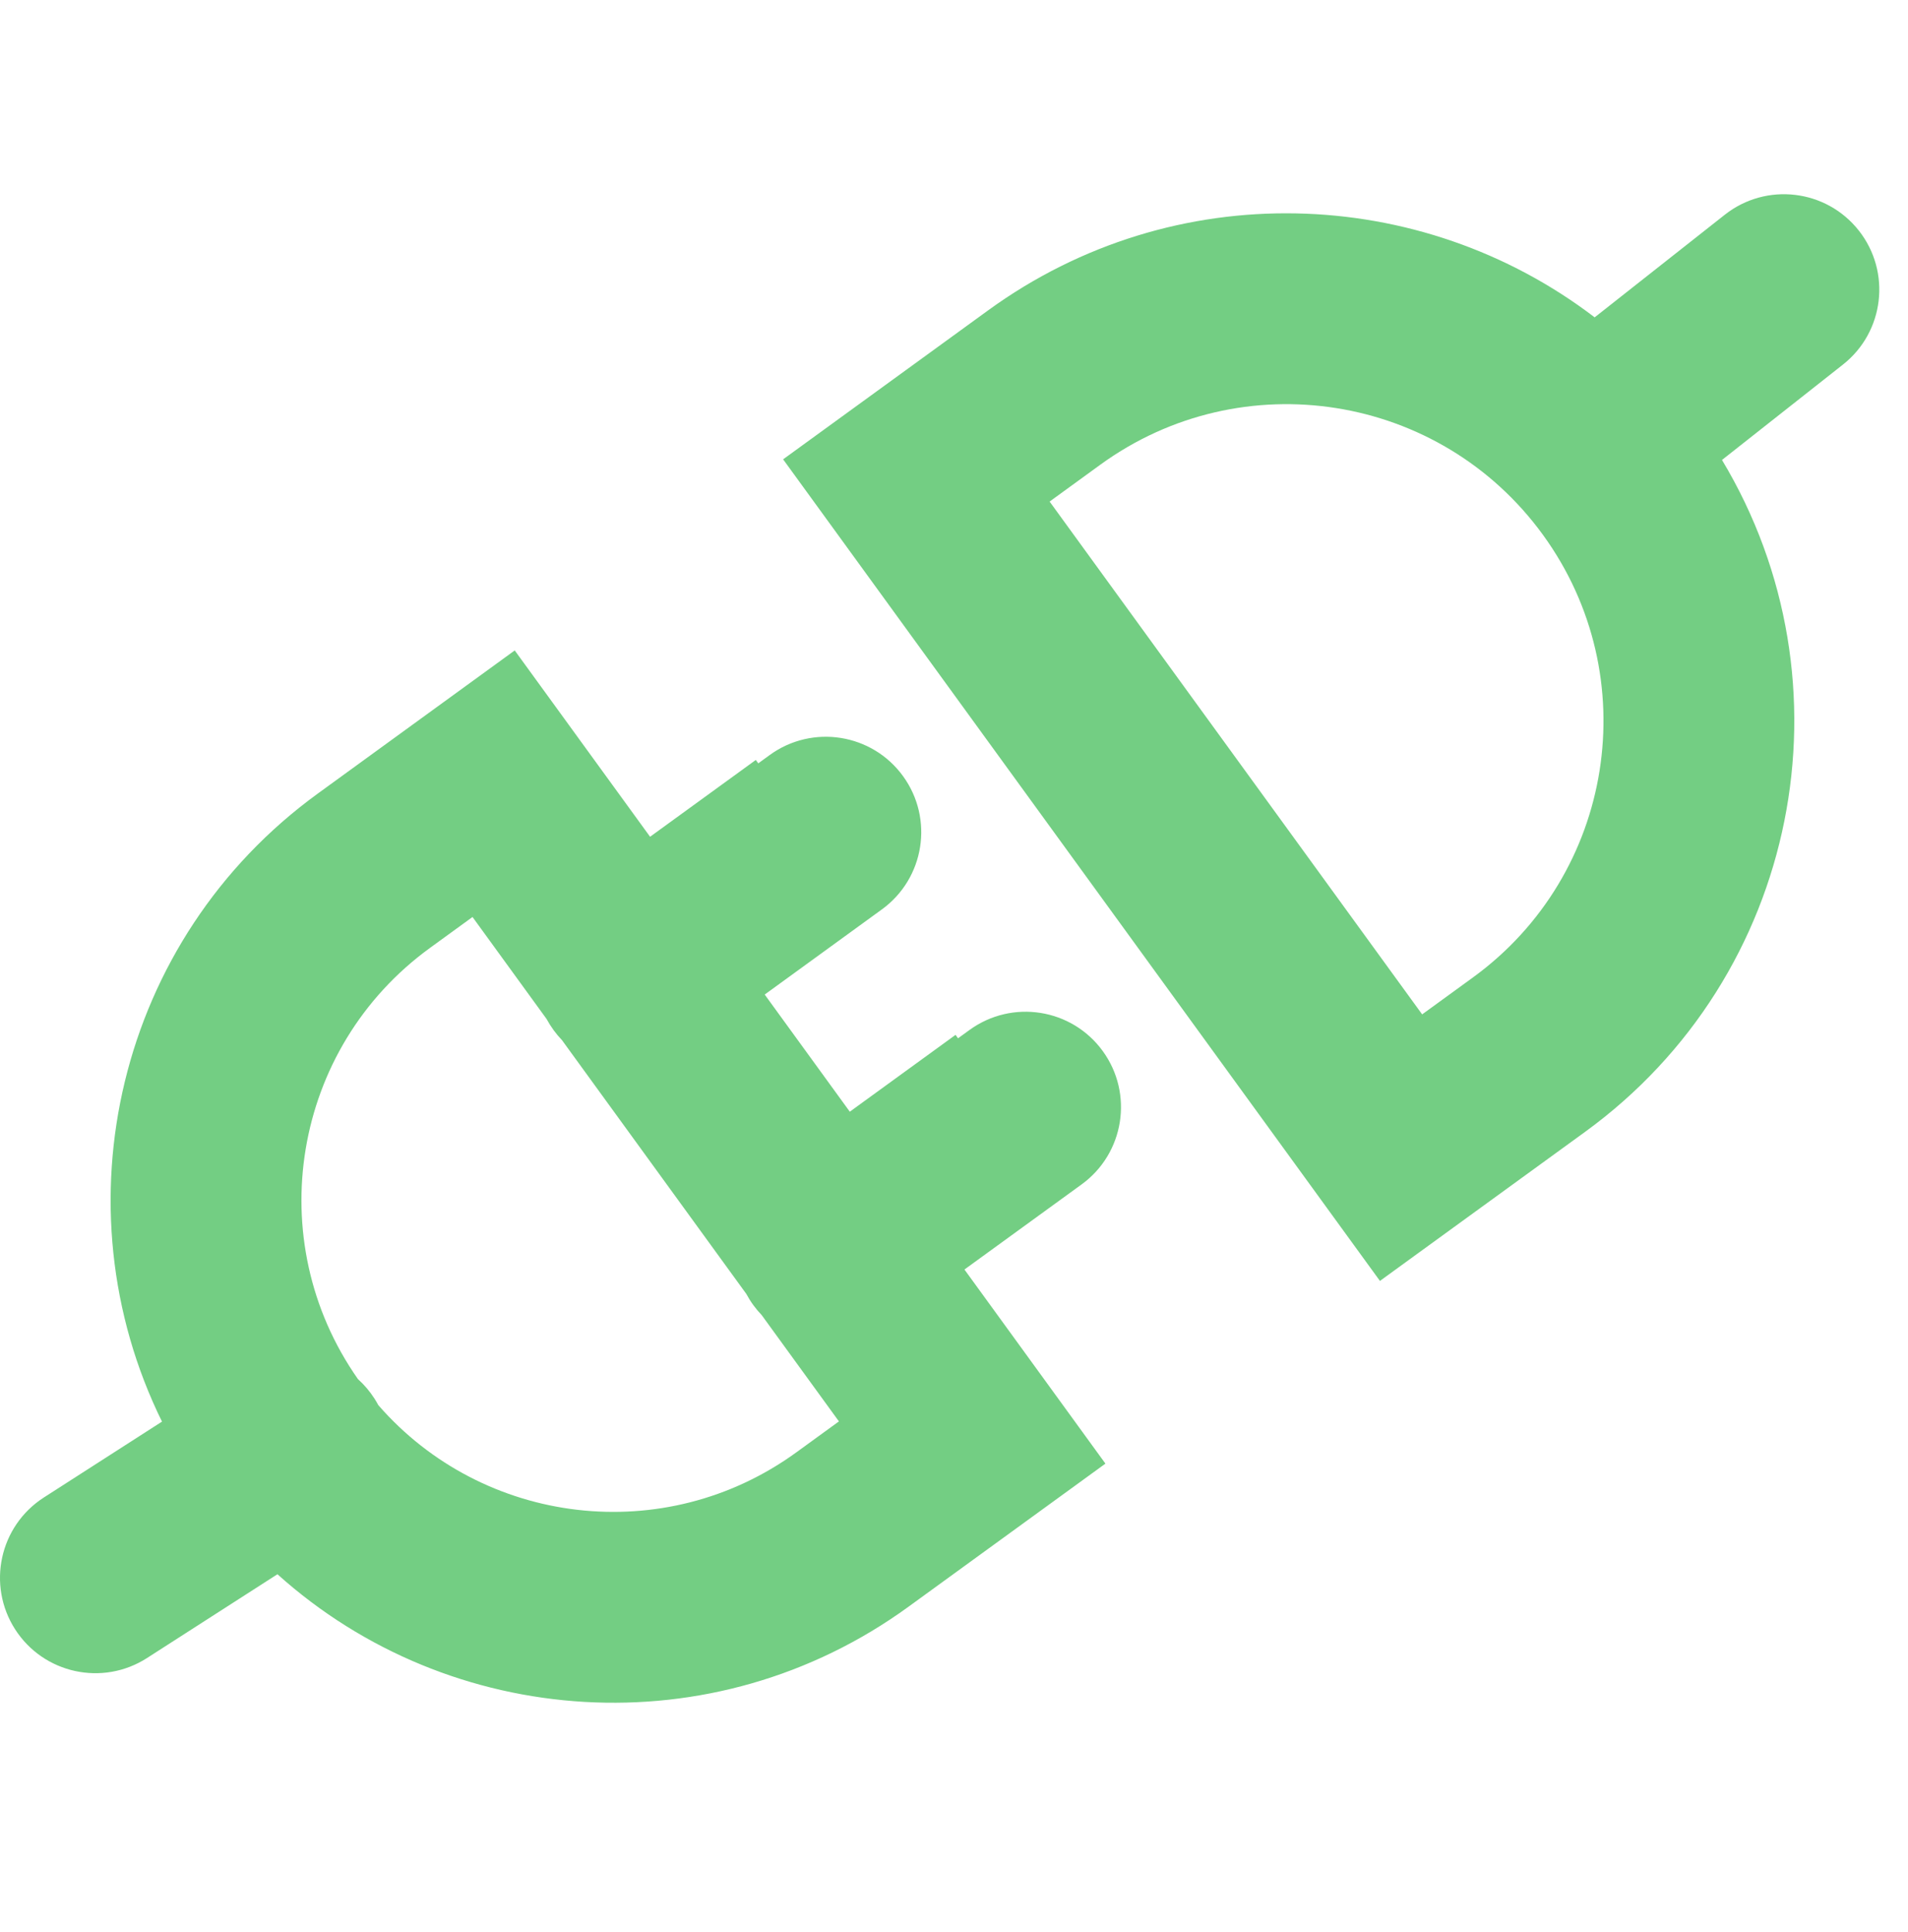 <svg width="80" height="81" viewBox="0 0 80 81" fill="none" xmlns="http://www.w3.org/2000/svg">
<g id="User Menu/API">
<path id="Union" fill-rule="evenodd" clip-rule="evenodd" d="M77.273 15.283C79.008 13.916 79.305 11.401 77.938 9.666C76.57 7.931 74.055 7.633 72.32 9.001L66.862 13.304C59.578 7.74 49.228 7.345 41.433 13.009L32.835 19.256L57.859 53.698L66.457 47.452C75.457 40.913 77.828 28.641 72.201 19.282L77.273 15.283ZM44.009 21.026L59.629 42.524L61.755 40.979C67.691 36.666 69.007 28.357 64.694 22.421C60.381 16.484 52.072 15.168 46.135 19.481L44.009 21.026ZM15.009 57.815C10.92 51.989 12.247 43.938 18.027 39.739L19.812 38.442L22.916 42.715C23.002 42.874 23.1 43.031 23.209 43.181C23.319 43.332 23.437 43.473 23.563 43.604L31.291 54.241C31.377 54.401 31.474 54.558 31.584 54.709C31.694 54.86 31.812 55.001 31.938 55.132L35.175 59.587L33.39 60.884C27.868 64.895 20.26 63.956 15.862 58.905C15.812 58.812 15.758 58.719 15.7 58.629C15.502 58.321 15.269 58.049 15.009 57.815ZM40.438 53.22L46.349 61.357L38.092 67.356C29.904 73.305 18.868 72.501 11.633 65.994L6.162 69.508C4.303 70.702 1.828 70.163 0.634 68.304C-0.559 66.445 -0.02 63.971 1.838 62.777L6.792 59.596C2.347 50.567 4.906 39.383 13.325 33.267L21.582 27.267L27.257 35.078L31.69 31.858L31.794 32L32.275 31.65C34.062 30.352 36.564 30.748 37.862 32.535C39.161 34.322 38.765 36.824 36.978 38.122L32.063 41.693L35.631 46.604L40.065 43.383L40.169 43.527L40.65 43.178C42.438 41.879 44.939 42.275 46.237 44.062C47.536 45.85 47.14 48.351 45.353 49.65L40.438 53.22Z" fill="#73CE83"/>
</g>
</svg>
